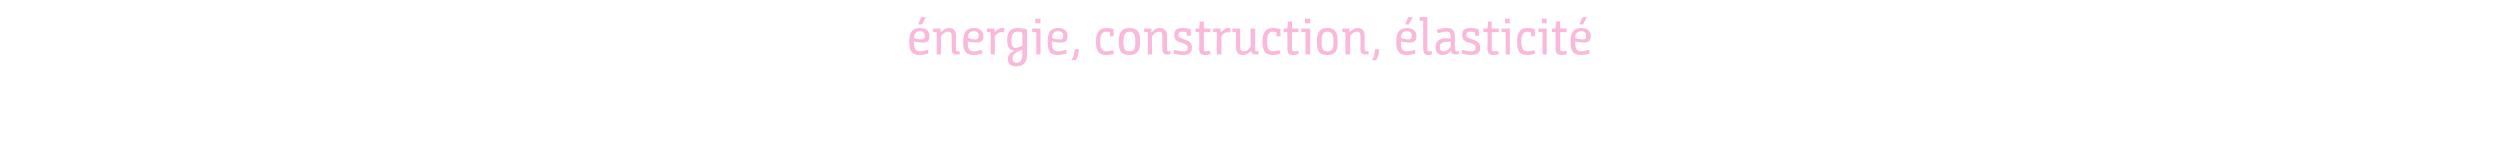 <?xml version="1.0" standalone="no"?><!DOCTYPE svg PUBLIC "-//W3C//DTD SVG 1.1//EN" "http://www.w3.org/Graphics/SVG/1.1/DTD/svg11.dtd"><svg xmlns="http://www.w3.org/2000/svg" version="1.1" width="482px" height="27.5px" viewBox="0 -3 482 27.5" style="top:-3px"><desc>énergie, construction, élasticité</desc><defs/><g id="Polygon163454"><path d="m177.4 2.4c1.4 0 1.8.8 1.8 1.5c0 1-.3 1.3-1.3 1.3c-.6 0-1.3-.1-1.7-.2v.1c0 1.4.4 1.8 1.2 1.8c.6 0 1.1-.2 1.5-.3l.1.7c-.1 0-.7.3-1.7.3c-1.5 0-2-.8-2-2.5c0-1.9.6-2.7 2.1-2.7zm.2 2.2c.6 0 .7-.2.7-.7c0-.5-.3-.9-.9-.9c-.8 0-1.1.5-1.2 1.3c.4.2 1 .3 1.4.3zm.2-2.9h-.8l.6-1.4h.9l-.7 1.4zm2.1.8h1.4s.1.4.1.7c.4-.4.8-.8 1.6-.8c.6 0 1.3.3 1.3 1.5v2.5c0 .4.1.5.4.5l.2-.1l.2.6s-.32.15-.7.1c-.6 0-.9-.2-.9-1V4c0-.7-.3-.9-.7-.9c-.6 0-1.1.5-1.4.9c.04-.03 0 3.5 0 3.5h-.8V3.2h-.7v-.7zm7.9-.1c1.3 0 1.8.8 1.8 1.5c0 1-.4 1.3-1.4 1.3c-.6 0-1.2-.1-1.6-.2v.1c0 1.4.3 1.8 1.2 1.8c.6 0 1.1-.2 1.5-.3l.1.7c-.1 0-.8.3-1.7.3c-1.5 0-2-.8-2-2.5c0-1.9.6-2.7 2.1-2.7zm.2 2.2c.5 0 .7-.2.7-.7c0-.5-.3-.9-.9-.9c-.8 0-1.2.5-1.2 1.3c.4.2 1 .3 1.4.3zm2.3-2.1h1.4c-.01.02.1.7.1.7c0 0-.01-.03 0 0c.3-.4.8-.8 1.4-.8c.2 0 .4 0 .5.1l-.2.8c-.1-.1-.2-.1-.4-.1c-.6 0-1 .4-1.3.8c.02-.03 0 3.5 0 3.5h-.8V3.2h-.7v-.7zm5.3 4.3c-.6-.1-1.4-.3-1.4-1.9c-.1-1.8.7-2.5 2-2.5c.5 0 1.2.1 1.8.3v4.9c0 1.4-.7 2.2-2.1 2.2c-1 0-1.6-.5-1.6-1.4c0-.8.6-1.3 1.3-1.6zm1.5-3.5c-.2-.1-.5-.2-.9-.2c-.6 0-1.2.3-1.2 1.8c0 1.2.5 1.6 1.4 1.2c.44-.13.7-.3.7-.3c0 0 .02-2.53 0-2.5zm0 3.3s-.33.09-.8.3c-.6.3-1.1.7-1.1 1.4c0 .5.3.8.8.8c.8 0 1.1-.7 1.1-1.5c.02.02 0-1 0-1zm2.7-3.4h-.8v-.7h1.6v5h-.8V3.2zm-.2-2.6h1v.9h-1v-.9zm4.4 1.8c1.4 0 1.8.8 1.8 1.5c0 1-.3 1.3-1.3 1.3c-.6 0-1.3-.1-1.7-.2v.1c0 1.4.4 1.8 1.2 1.8c.7 0 1.1-.2 1.5-.3l.2.7c-.2 0-.8.3-1.8.3c-1.5 0-1.9-.8-1.9-2.5c0-1.9.5-2.7 2-2.7zm.3 2.2c.5 0 .7-.2.7-.7c0-.5-.4-.9-1-.9c-.8 0-1.1.5-1.2 1.3c.4.2 1 .3 1.5.3zm2.3 4c.2-.4.6-1.2.6-2.1h.8c0 .9-.3 1.7-.6 2.1h-.8zm7.4-5.4c-.2 0-.4-.1-.7-.1c-.8 0-1.2.6-1.2 1.9c0 1.4.4 1.9 1.2 1.9c.6 0 1-.2 1.3-.2l.2.6c-.4.2-1 .3-1.5.3c-1.5 0-2-.8-2-2.6c0-1.5.5-2.6 2-2.6c.5 0 1.1.1 1.4.2c.03.02 0 1.4 0 1.4h-.7v-.8zm1.7 1.9c0-1.8.5-2.7 2.1-2.7c1.6 0 2 .9 2 2.7c0 1.7-.5 2.5-2.1 2.5c-1.5 0-2-.8-2-2.5zm3.2 0c0-1.4-.3-2-1.1-2c-.9 0-1.2.6-1.2 2c0 1.4.3 1.8 1.2 1.8c.8 0 1.1-.4 1.1-1.8zm1.7-2.6h1.4v.7h.1c.3-.4.8-.8 1.5-.8c.6 0 1.4.3 1.4 1.5v2.5c0 .4.1.5.3.5l.3-.1l.1.6s-.26.15-.6.1c-.6 0-1-.2-1-1V4c0-.7-.2-.9-.7-.9c-.5 0-1 .5-1.3.9v3.5h-.8V3.2h-.7v-.7zm8.2.7c-.2 0-.5-.1-.8-.1c-.6 0-.8.3-.8.6c0 .3.1.6.9.8l.2.1c1.1.3 1.5.7 1.5 1.6c0 1-.6 1.4-1.7 1.4c-.8 0-1.5-.2-1.9-.3l.2-.7c.4.1 1 .3 1.7.3c.5 0 .9-.1.9-.7c0-.4-.2-.6-1-.9h-.1c-1-.3-1.5-.6-1.5-1.6c0-1 .6-1.3 1.5-1.3c.6 0 1.3.1 1.7.2c-.04.04 0 1.3 0 1.3h-.8s.02-.69 0-.7zm2.4 0h-.7v-.7h.7l.1-1.3l.8-.1v1.4h1.3l-.1.7h-1.2s-.02 3.18 0 3.2c0 .4.1.5.4.5c.3 0 .7-.1.8-.1l.1.6c-.1.1-.6.2-1 .2c-.8 0-1.2-.2-1.2-1.2c.04.01 0-3.2 0-3.2zm2.7-.7h1.4c.03.02.1.7.1.7c0 0 .03-.03 0 0c.4-.4.8-.8 1.5-.8c.2 0 .3 0 .4.1l-.2.8c-.1-.1-.2-.1-.4-.1c-.5 0-1 .4-1.2.8c-.04-.03 0 3.5 0 3.5h-.9V3.2h-.7v-.7zm4.4.7h-.7v-.7h1.5s.02 3.49 0 3.5c0 .7.3.9.7.9c.6 0 1.1-.5 1.3-.9c.04.02 0-3.5 0-3.5h.9s-.02 3.9 0 3.9c0 .4.1.5.3.5c.17-.04.3-.1.3-.1l.1.6s-.13.15-.6.1c-.5 0-.8-.2-.9-.7c-.4.4-.8.8-1.6.8c-.6 0-1.3-.3-1.3-1.4c-.02-.03 0-3 0-3zm7.8 0c-.2 0-.4-.1-.7-.1c-.8 0-1.1.6-1.1 1.9c0 1.4.3 1.9 1.1 1.9c.6 0 1-.2 1.3-.2l.2.6c-.4.2-1 .3-1.5.3c-1.5 0-2-.8-2-2.6c0-1.5.5-2.6 2-2.6c.5 0 1.1.1 1.5.2c-.04.02 0 1.4 0 1.4h-.8s.02-.79 0-.8zm2.1 0h-.7v-.7h.7l.1-1.3l.8-.1v1.4h1.3l-.1.7h-1.2s-.02 3.18 0 3.2c0 .4.1.5.4.5c.3 0 .7-.1.8-.1l.1.6c-.1.1-.6.2-1 .2c-.8 0-1.2-.2-1.2-1.2c.04.01 0-3.2 0-3.2zm3.5 0h-.8v-.7h1.7v5h-.9V3.2zm-.1-2.6h1v.9h-1v-.9zm2.3 4.5c0-1.8.5-2.7 2-2.7c1.6 0 2 .9 2 2.7c0 1.7-.4 2.5-2 2.5c-1.6 0-2-.8-2-2.5zm3.2 0c0-1.4-.3-2-1.2-2c-.8 0-1.1.6-1.1 2c0 1.4.3 1.8 1.1 1.8c.9 0 1.2-.4 1.2-1.8zm1.7-2.6h1.3s.1.4.1.7c.4-.4.9-.8 1.6-.8c.6 0 1.3.3 1.3 1.5v2.5c0 .4.2.5.4.5l.3-.1l.1.6s-.28.15-.7.1c-.5 0-.9-.2-.9-1V4c0-.7-.3-.9-.7-.9c-.6 0-1.1.5-1.3.9c-.02-.03 0 3.5 0 3.5h-.9V3.2h-.6v-.7zm5.7 6.1c.3-.4.6-1.2.6-2.1h.8c0 .9-.3 1.7-.6 2.1h-.8zm6.8-6.2c1.3 0 1.8.8 1.8 1.5c0 1-.4 1.3-1.4 1.3c-.6 0-1.2-.1-1.6-.2v.1c0 1.4.3 1.8 1.2 1.8c.6 0 1.1-.2 1.5-.3l.1.7c-.1 0-.8.3-1.7.3c-1.5 0-2-.8-2-2.5c0-1.9.6-2.7 2.1-2.7zm.2 2.2c.5 0 .7-.2.7-.7c0-.5-.3-.9-.9-.9c-.8 0-1.2.5-1.2 1.3c.4.2 1 .3 1.4.3zm.1-2.9h-.7l.6-1.4h.9l-.8 1.4zm2.1-1.4h1.5v6.1c0 .4.1.5.4.5c.1 0 .3-.1.4-.1l.1.7c-.2 0-.5.1-.7.1c-.6 0-1-.2-1-1.2c-.04.01 0-5.4 0-5.4h-.7v-.7zm6 6.5c-.3.4-.9.8-1.6.8c-1 0-1.3-.7-1.3-1.4v-.1c0-1.3.7-1.6 1.8-1.7h1.1v-.2c0-.9-.2-1.1-.9-1.1c-.5 0-1.2.2-1.6.3l-.2-.6c.3-.2 1.2-.4 1.9-.4c1 0 1.6.3 1.6 1.8v2.2c0 .4.1.5.4.5c.1 0 .1 0 .3-.1l.1.6c-.2.1-.3.1-.6.1c-.6 0-.9-.2-.9-.7h-.1zm0-1.8c-.8.1-1 .1-1.2.1c-.6.1-.9.4-.9 1c0 .6.3.8.7.8c.7 0 1.1-.5 1.4-.9v-1zm4.7-1.8c-.3 0-.5-.1-.8-.1c-.7 0-.9.3-.9.6c0 .3.1.6 1 .8l.1.1c1.1.3 1.6.7 1.6 1.6c0 1-.7 1.4-1.7 1.4c-.8 0-1.5-.2-1.9-.3l.1-.7c.5.1 1.1.3 1.7.3c.6 0 .9-.1.9-.7c0-.4-.1-.6-.9-.9h-.2c-1-.3-1.5-.6-1.5-1.6c0-1 .6-1.3 1.6-1.3c.6 0 1.2.1 1.6.2c.02.04 0 1.3 0 1.3h-.7s-.02-.69 0-.7zm2.4 0h-.8v-.7h.8l.1-1.3l.7-.1v1.4h1.4l-.1.7h-1.3s.04 3.18 0 3.2c0 .4.2.5.5.5c.3 0 .7-.1.7-.1l.2.6c-.2.1-.7.2-1.1.2c-.7 0-1.1-.2-1.1-1.2V3.2zm3.5 0h-.8v-.7h1.6v5h-.8V3.2zm-.1-2.6h.9v.9h-.9v-.9zm5 2.6c-.2 0-.4-.1-.7-.1c-.8 0-1.2.6-1.2 1.9c0 1.4.4 1.9 1.2 1.9c.5 0 1-.2 1.3-.2l.2.6c-.4.2-1.1.3-1.5.3c-1.6 0-2-.8-2-2.6c0-1.5.4-2.6 2-2.6c.5 0 1.1.1 1.4.2c.02.02 0 1.4 0 1.4h-.7s-.02-.79 0-.8zm2.2 0h-.8v-.7h1.6v5h-.8V3.2zm-.1-2.6h.9v.9h-.9v-.9zm2.6 2.6h-.7v-.7h.7l.1-1.3l.8-.1v1.4h1.3l-.1.7h-1.2v3.2c0 .4.1.5.5.5c.2 0 .7-.1.7-.1l.1.6c-.1.1-.6.2-1 .2c-.7 0-1.2-.2-1.2-1.2c.05.01 0-3.2 0-3.2zm5-.8c1.4 0 1.8.8 1.8 1.5c0 1-.4 1.3-1.4 1.3c-.6 0-1.2-.1-1.6-.2v.1c0 1.4.3 1.8 1.2 1.8c.6 0 1.1-.2 1.5-.3l.1.7c-.1 0-.8.3-1.7.3c-1.5 0-2-.8-2-2.5c0-1.9.6-2.7 2.1-2.7zm.2 2.2c.6 0 .7-.2.7-.7c0-.5-.3-.9-.9-.9c-.8 0-1.2.5-1.2 1.3c.4.2 1 .3 1.4.3zm.1-2.9h-.7l.6-1.4h.9l-.8 1.4z" stroke="none" fill="#fab8da"/></g></svg>